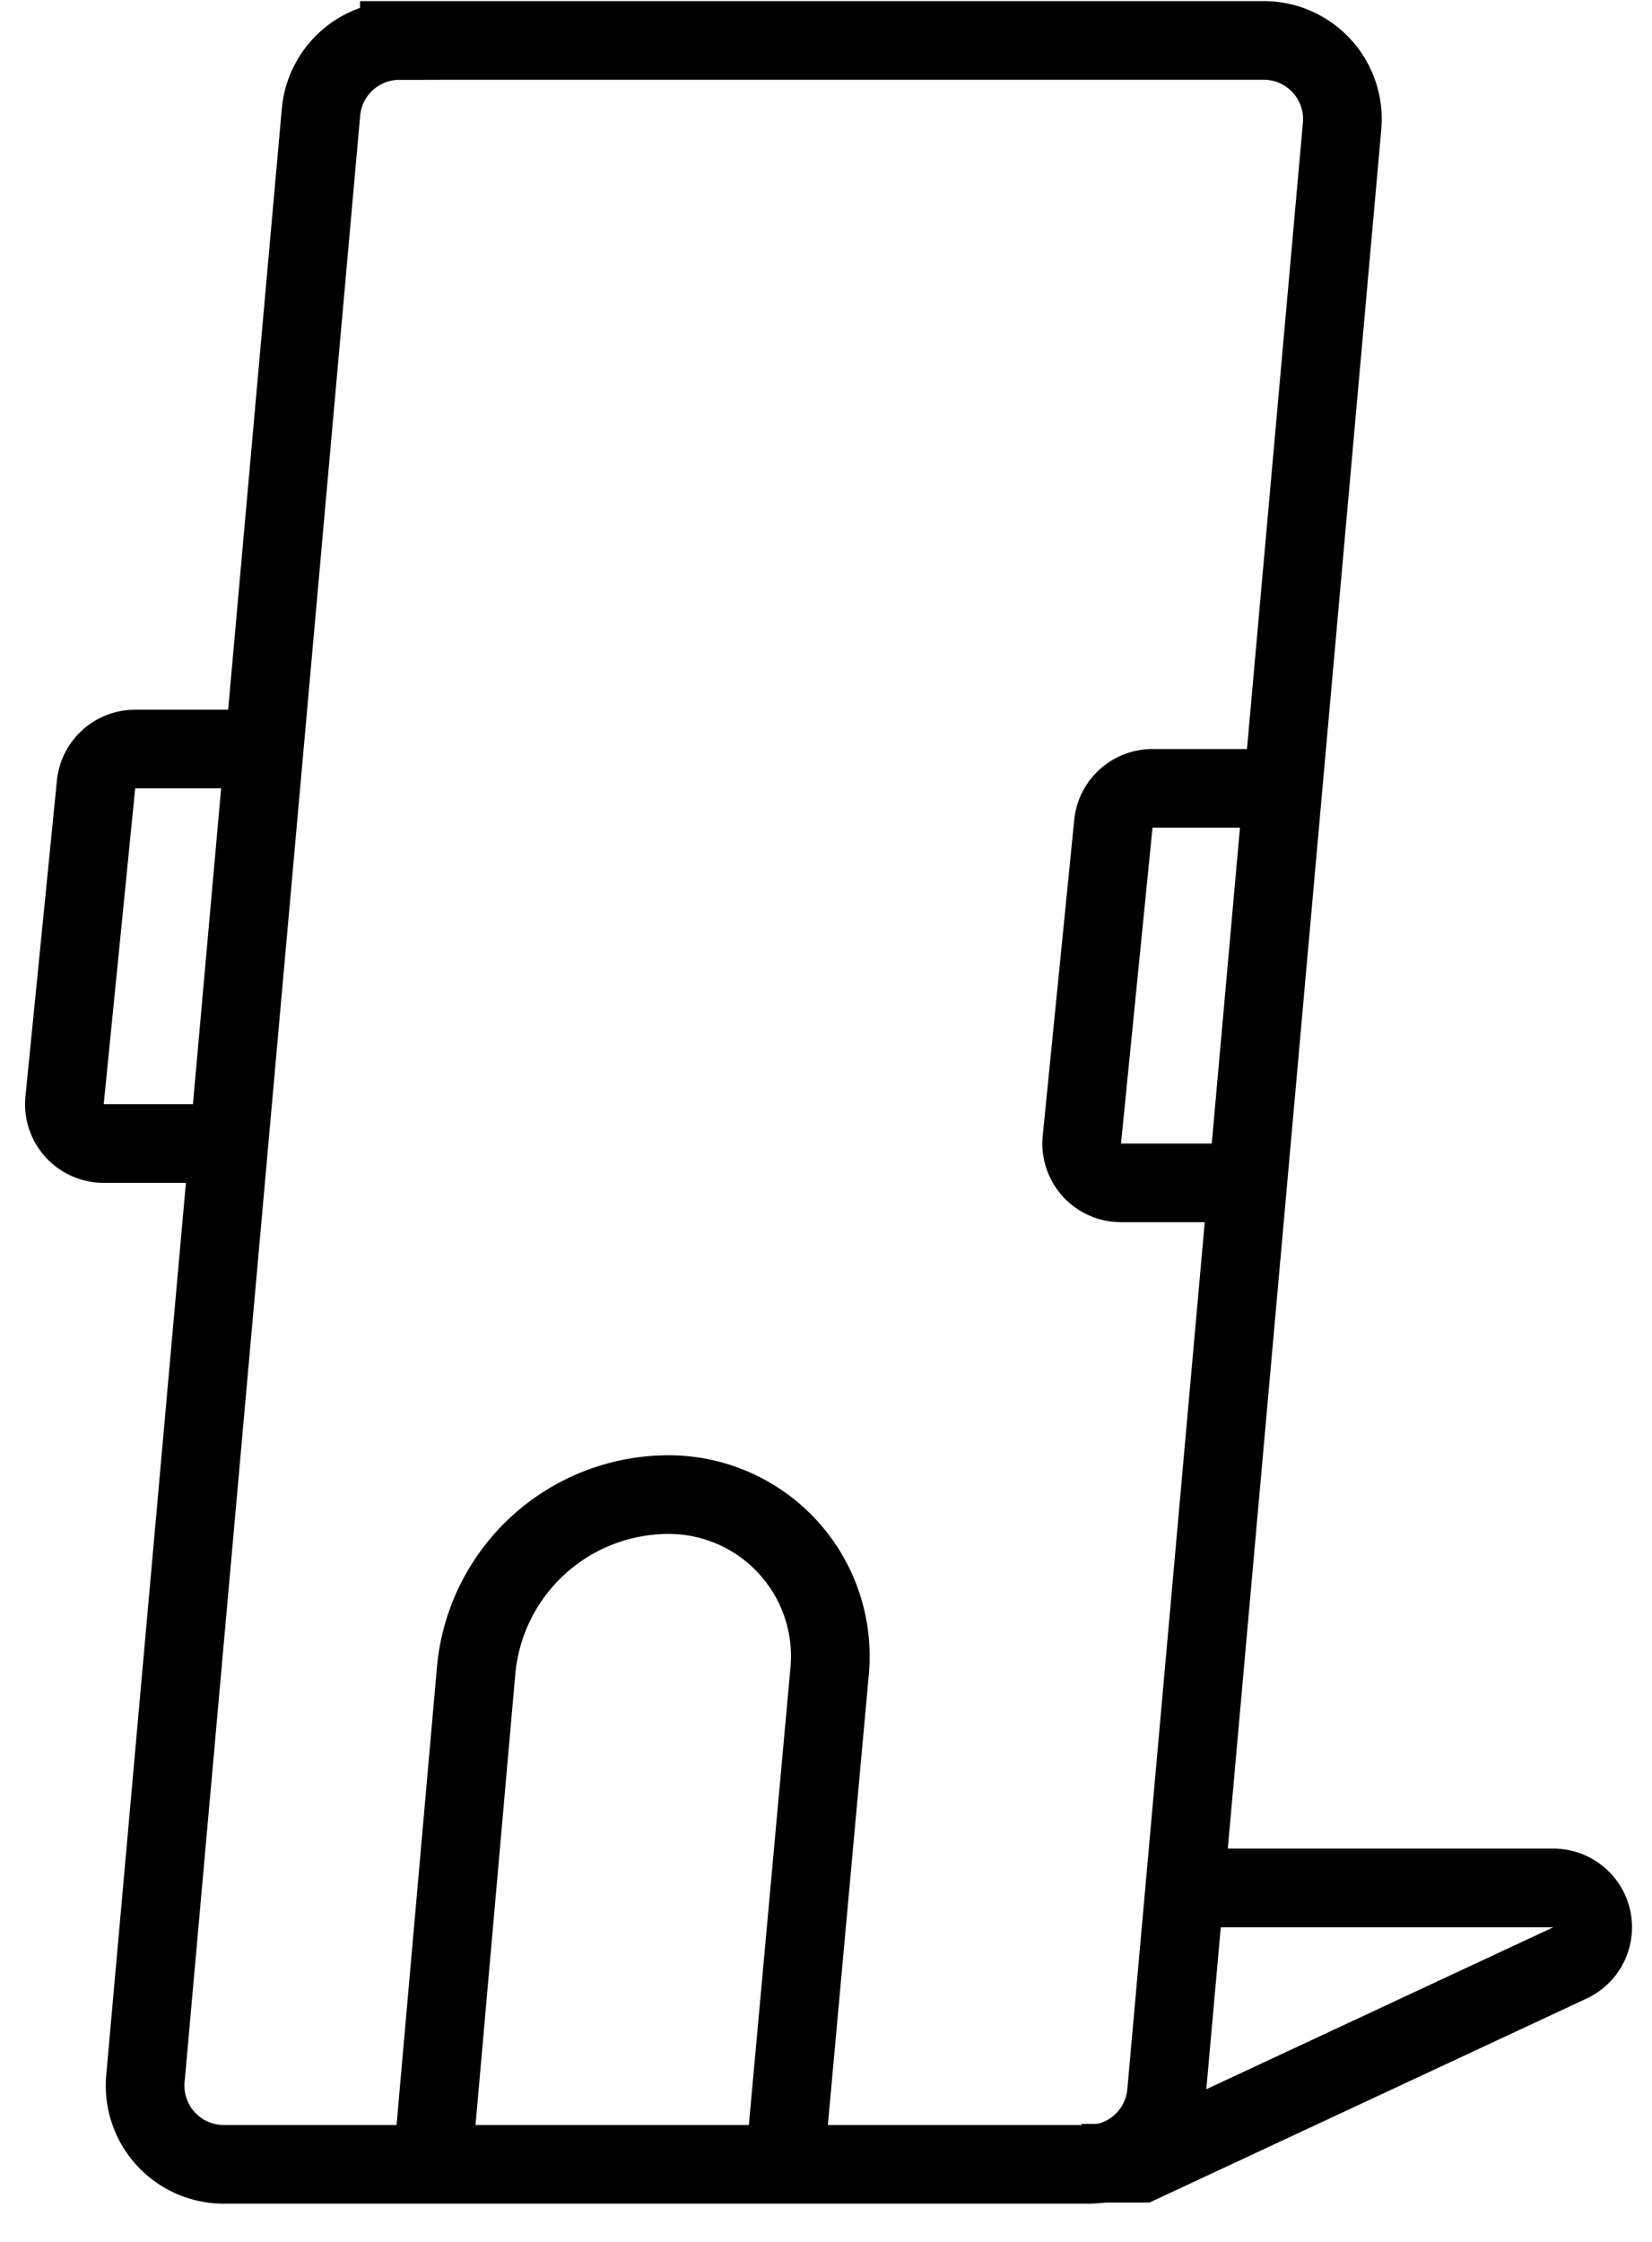 <svg width="42" height="57" xmlns="http://www.w3.org/2000/svg"><g stroke="#000" stroke-width="2" fill="none" fill-rule="evenodd"><path d="M10.153 1.03A2 2 0 0 0 8.161 2.85l-4.464 50a2 2 0 0 0 1.992 2.178h21.976a2 2 0 0 0 1.992-1.822l4.464-50a2 2 0 0 0-1.992-2.178H10.153z"/><path d="M27.5 55H29l10.915-5.094A1 1 0 0 0 39.492 48H31M11 55l1.104-12.517A4.915 4.915 0 0 1 17 38a4.11 4.11 0 0 1 4.093 4.482L20 54.5M7.032 19.044H3.437a1 1 0 0 0-.995.9l-.8 8.03a1 1 0 0 0 .995 1.1h3.395M32.895 20.044h-3.594a1 1 0 0 0-.995.9l-.801 8.03a1 1 0 0 0 .995 1.1h3.395"/></g></svg>